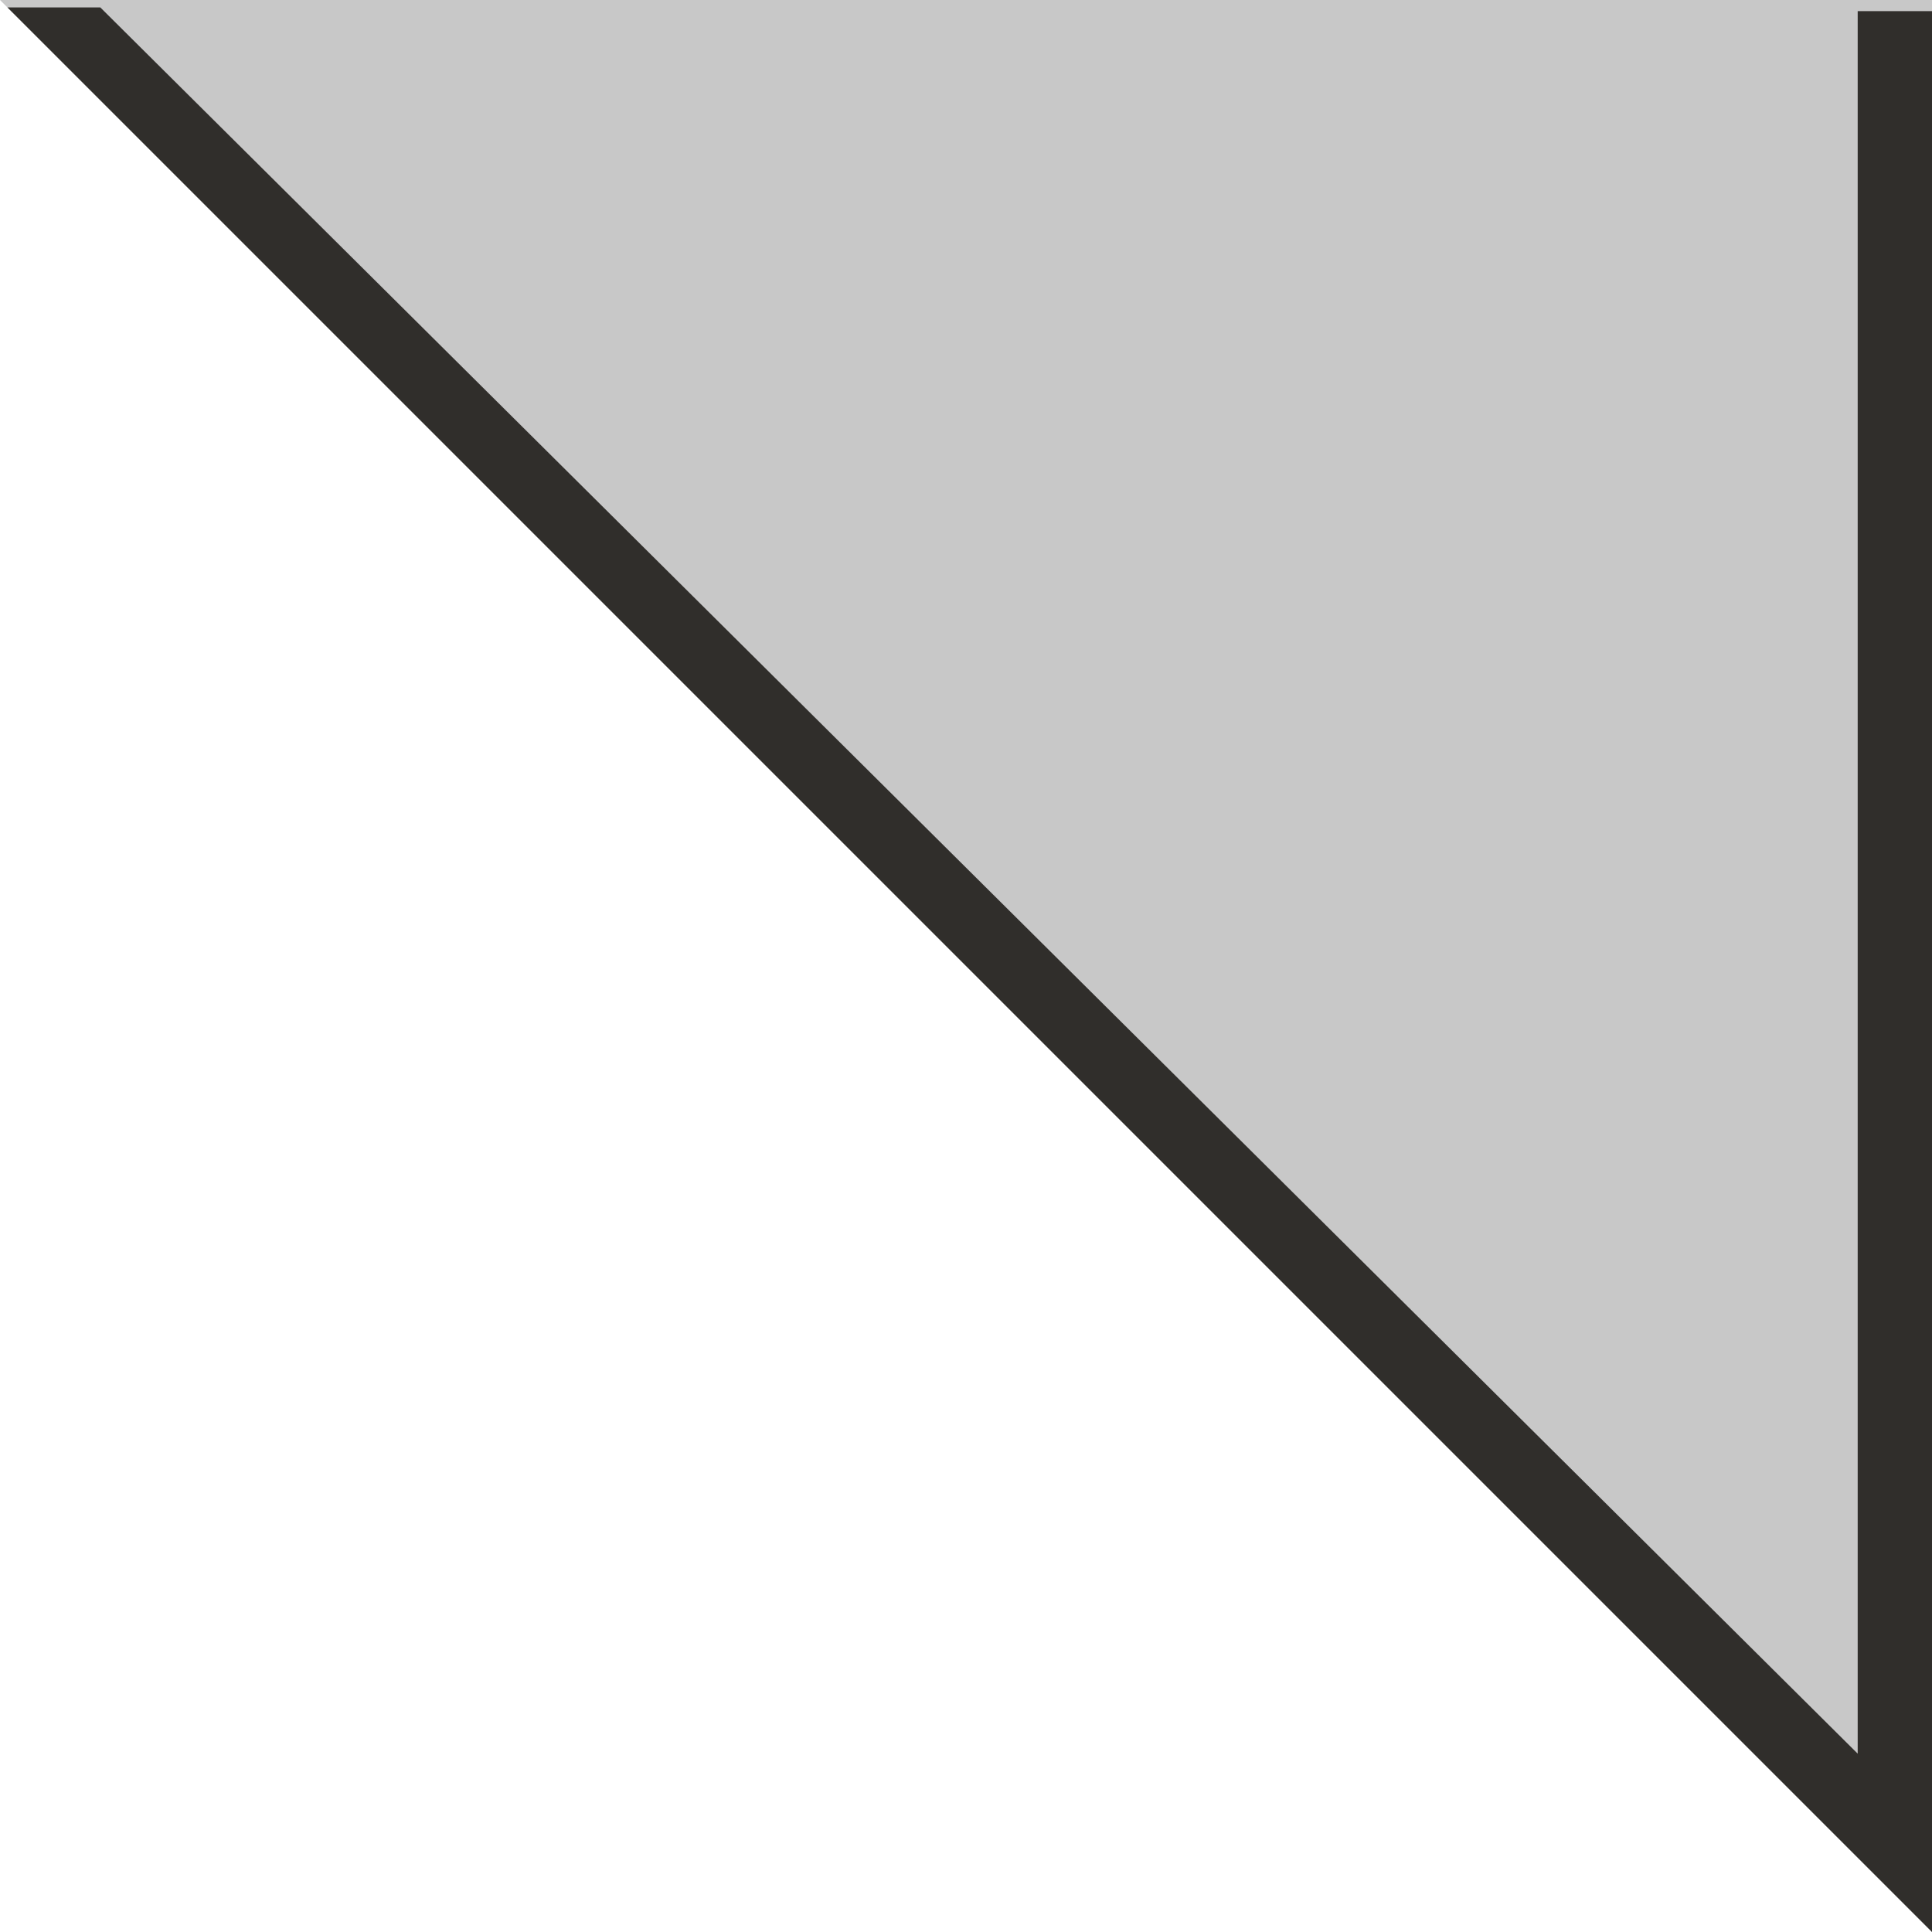 <?xml version="1.0" encoding="utf-8"?>
<!-- Generator: Adobe Illustrator 28.0.0, SVG Export Plug-In . SVG Version: 6.00 Build 0)  -->
<svg version="1.1" id="Layer_1" xmlns="http://www.w3.org/2000/svg" xmlns:xlink="http://www.w3.org/1999/xlink" x="0px" y="0px"
	 viewBox="0 0 52 52" style="enable-background:new 0 0 52 52;" xml:space="preserve">
<style type="text/css">
	.st0{fill:#C8C8C8;}
	.st1{fill-rule:evenodd;clip-rule:evenodd;fill:#302E2B;}
</style>
<path class="st0" d="M52,52V0H0L52,52z"/>
<path class="st1" d="M0.2,0.2L52,52V0.3h-2v46.9L2.7,0.2H0.2z"/>
</svg>
